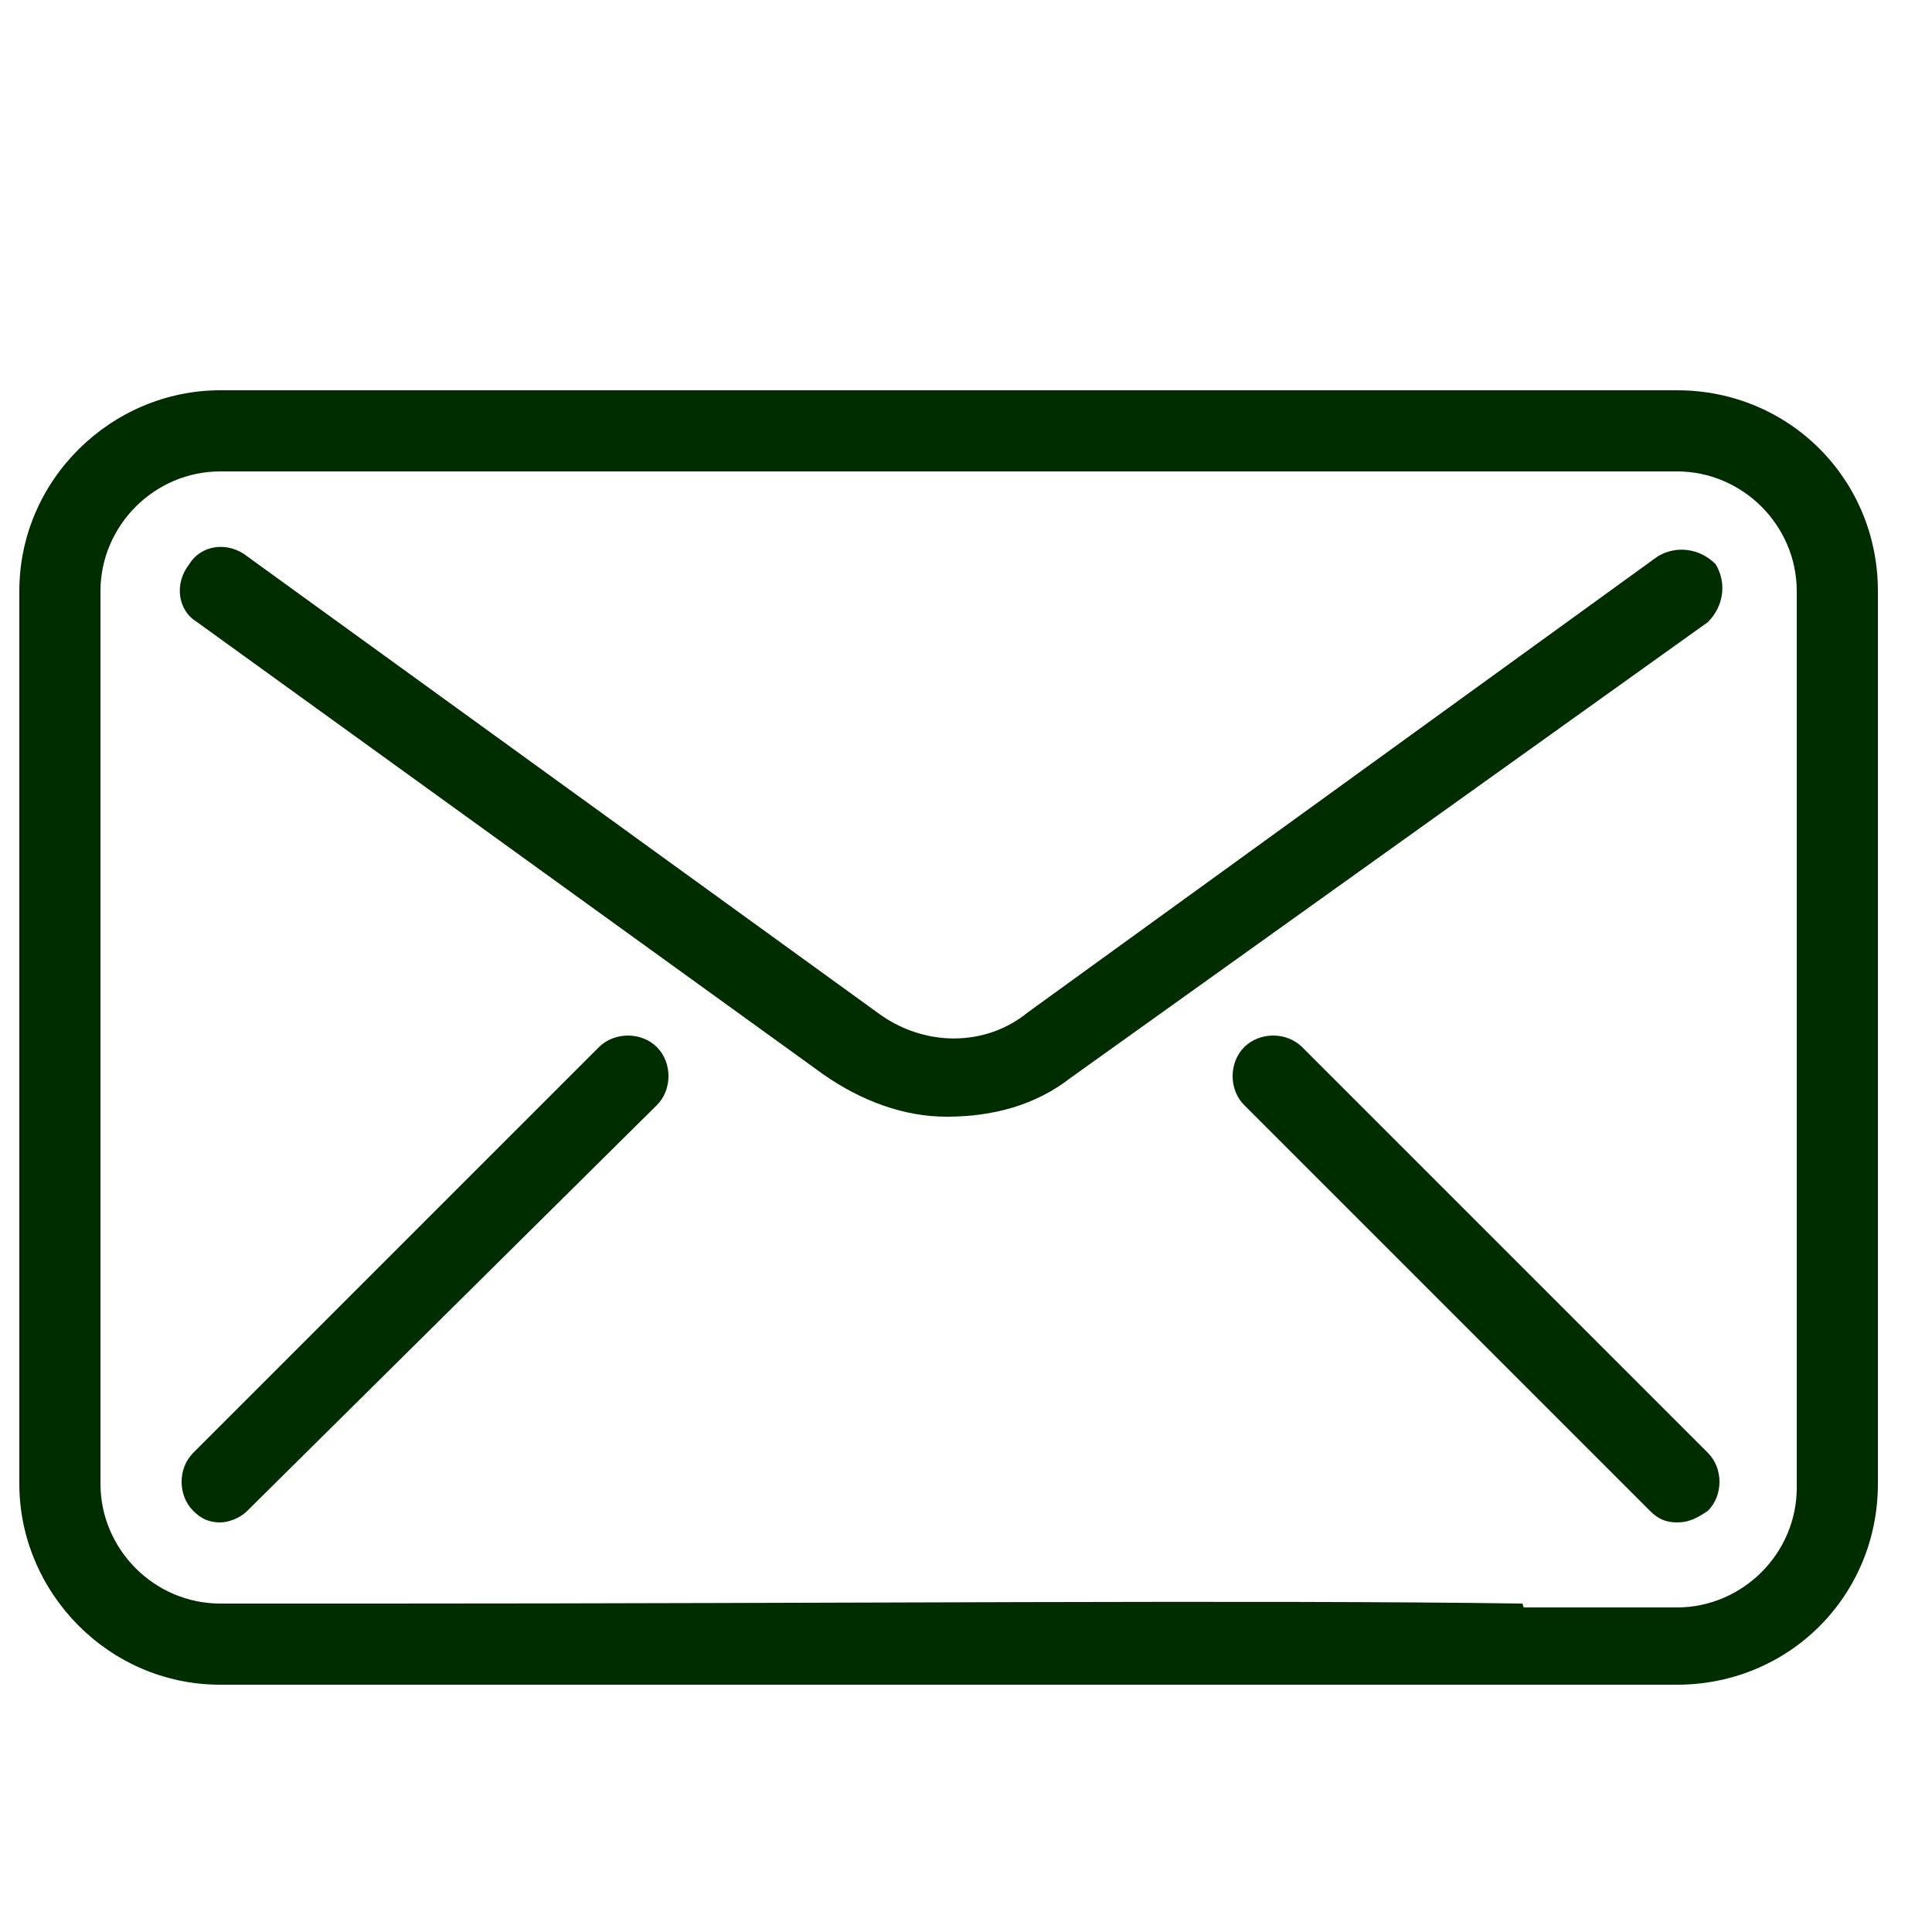 <?xml version="1.0" encoding="utf-8"?>
<!-- Generator: Adobe Illustrator 27.3.1, SVG Export Plug-In . SVG Version: 6.00 Build 0)  -->
<svg version="1.1" id="Layer_1" xmlns="http://www.w3.org/2000/svg" xmlns:xlink="http://www.w3.org/1999/xlink" x="0px" y="0px"
	 viewBox="0 0 50 50" style="enable-background:new 0 0 50 50;" xml:space="preserve">
<style type="text/css">
	.st0{fill:#002D00;}
</style>
<g>
	<g>
		<path class="st0" d="M40.1,43.6H5.7c-2.9,0-5.2-2.4-5.2-5.2V15.3c0-2.9,2.4-5.2,5.2-5.2h37.7c2.9,0,5.2,2.3,5.2,5.2v23.1
			c0,2.9-2.3,5.2-5.2,5.2h-4.2c-0.6,0-1-0.5-1-1c0-0.6,1-1,1-1h4.2c1.7,0,3.1-1.4,3.1-3.1V15.3c0-1.7-1.4-3.1-3.1-3.1H5.7
			c-1.7,0-3.1,1.4-3.1,3.1v23.1c0,1.7,1.4,3.1,3.1,3.1h4.2c11.7,0,22.7-0.1,29.5,0"/>
		<path class="st0" d="M24.5,28.9c-1.1,0-2.2-0.4-3.2-1.1L5.1,16.1c-0.5-0.3-0.6-1-0.2-1.5c0.3-0.5,1-0.6,1.5-0.2l16.3,11.8
			c1.2,0.9,2.8,0.9,3.9,0l16.3-11.8c0.5-0.3,1.1-0.2,1.5,0.2c0.3,0.5,0.2,1.1-0.2,1.5L27.7,27.9C26.8,28.6,25.7,28.9,24.5,28.9z"/>
		<path class="st0" d="M5.7,39.4c-0.3,0-0.5-0.1-0.7-0.3c-0.4-0.4-0.4-1.1,0-1.5l10.5-10.5c0.4-0.4,1.1-0.4,1.5,0s0.4,1.1,0,1.5
			L6.4,39.1C6.2,39.3,5.9,39.4,5.7,39.4z"/>
		<path class="st0" d="M43.4,39.4c-0.3,0-0.5-0.1-0.7-0.3L32.2,28.6c-0.4-0.4-0.4-1.1,0-1.5c0.4-0.4,1.1-0.4,1.5,0l10.5,10.5
			c0.4,0.4,0.4,1.1,0,1.5C43.9,39.3,43.7,39.4,43.4,39.4z"/>
	</g>
</g>
</svg>
